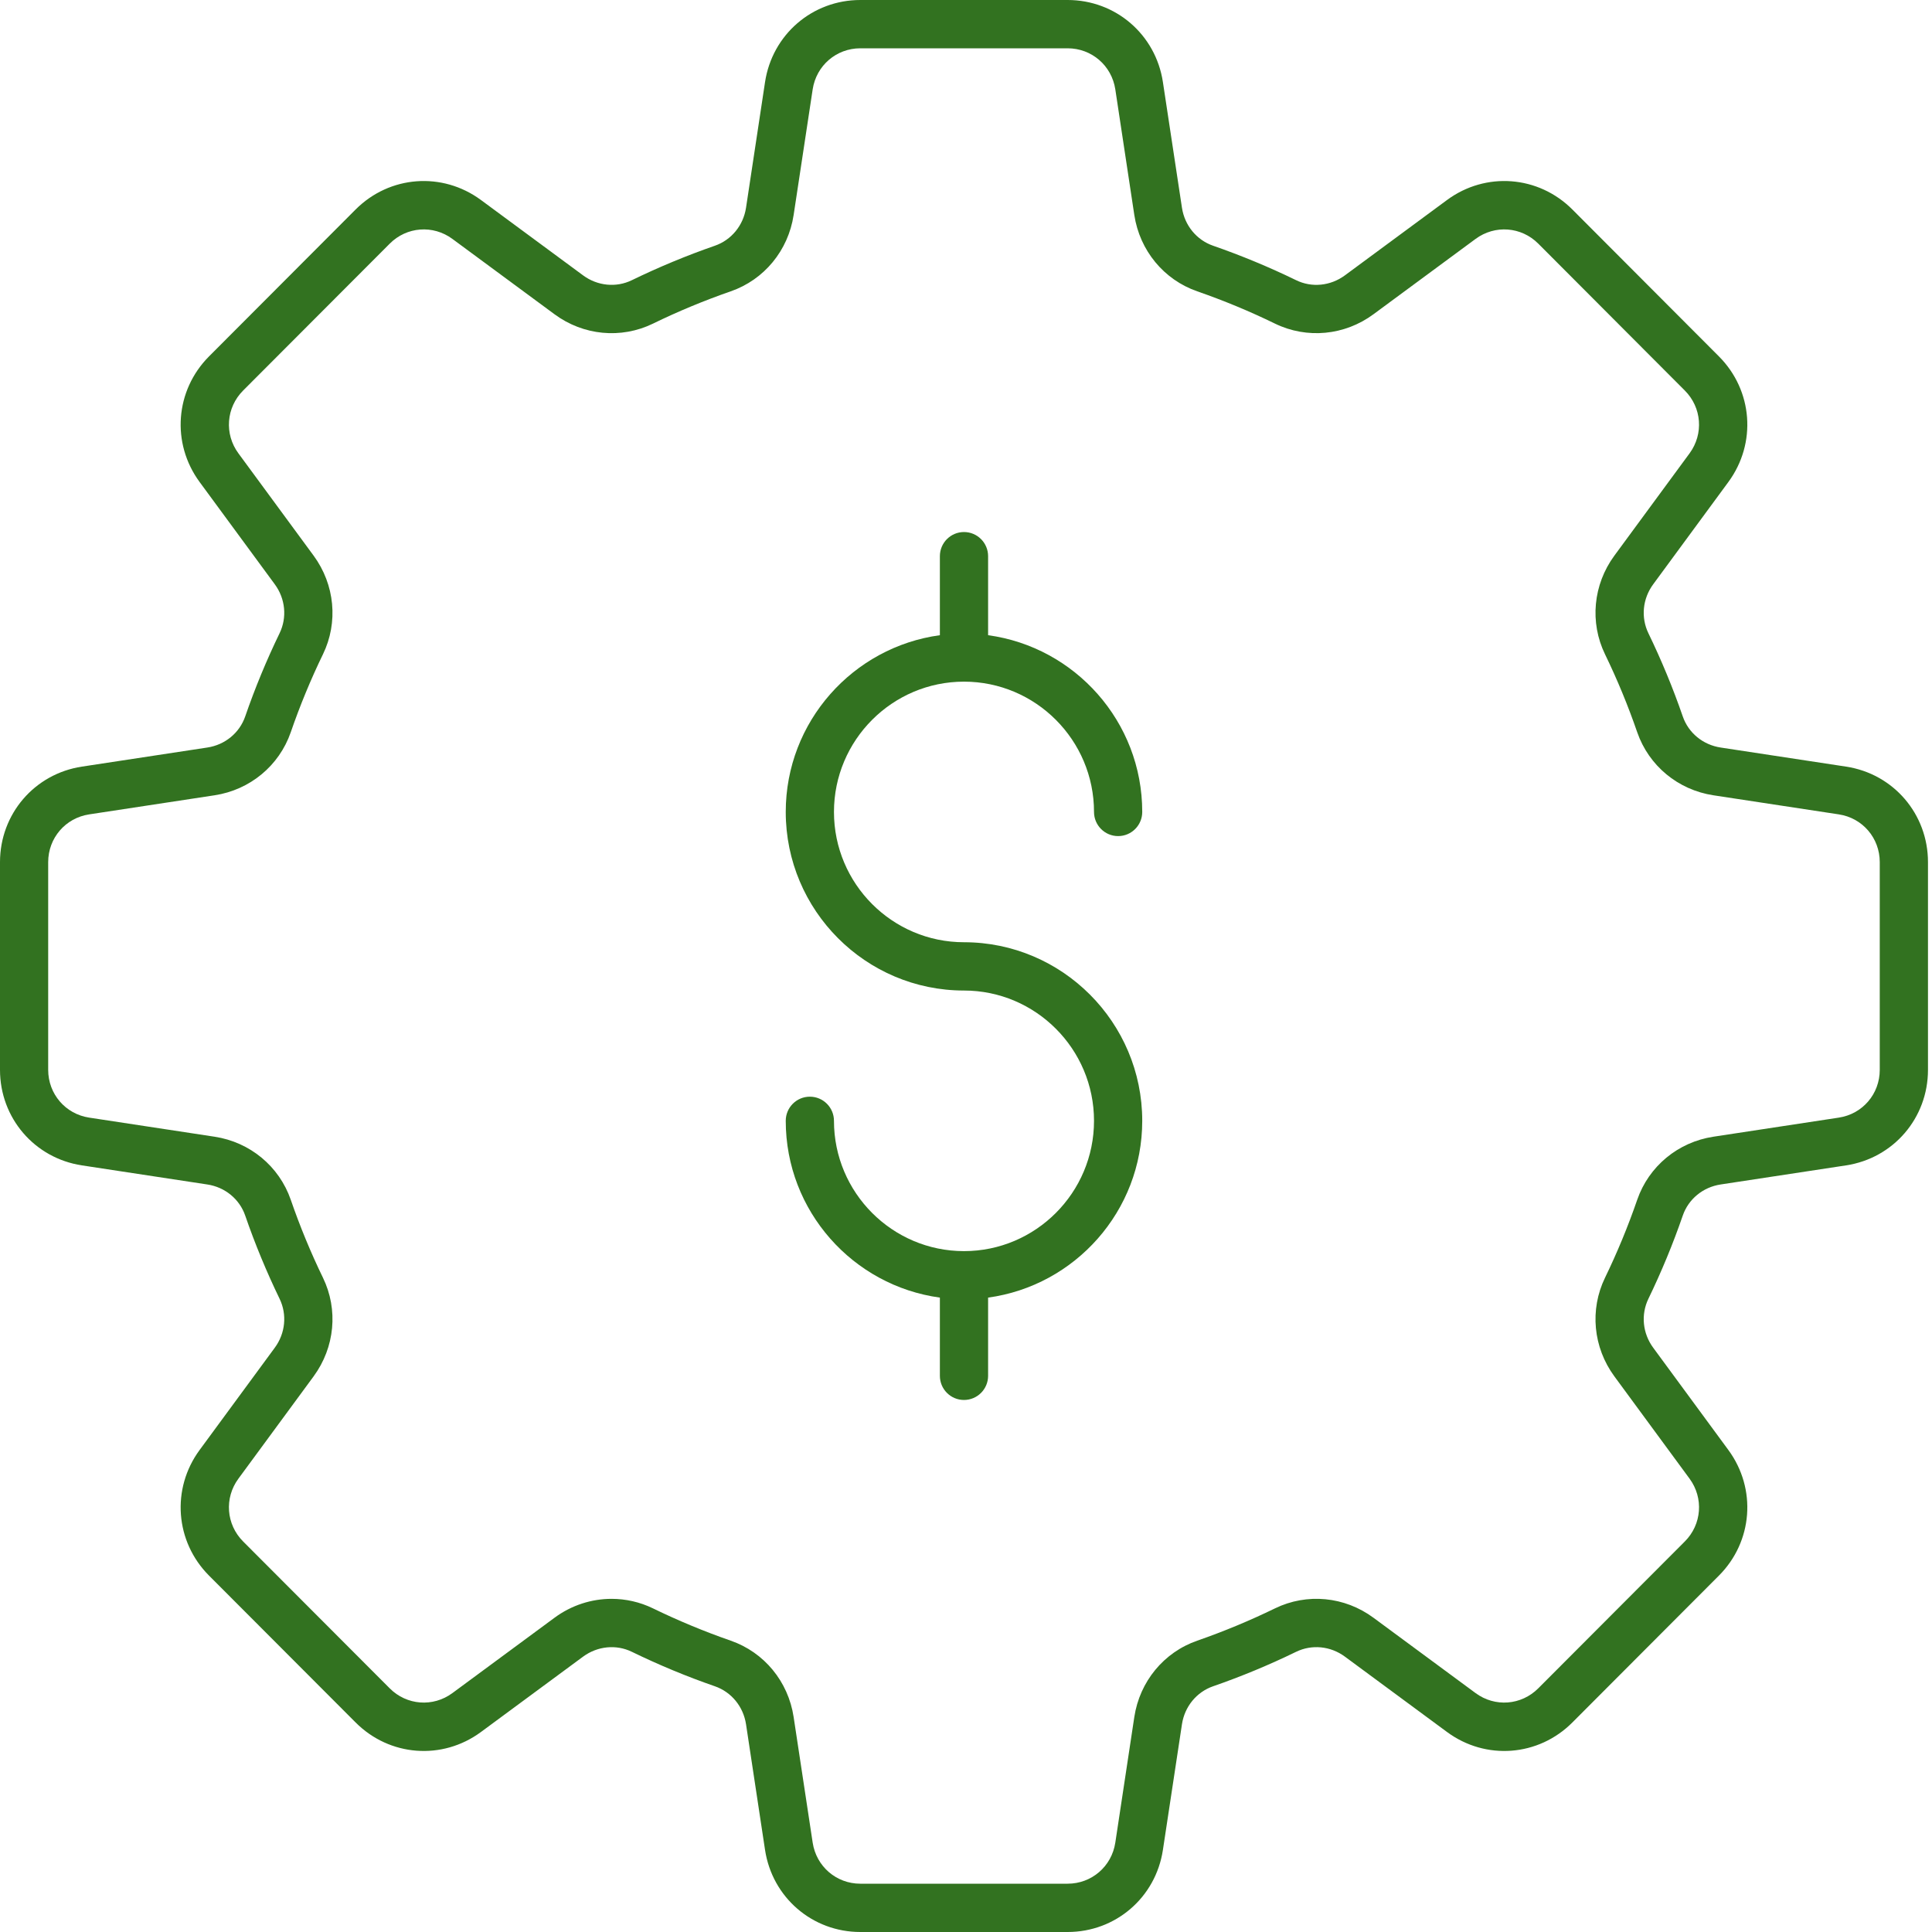 <?xml version="1.0" encoding="UTF-8"?> <svg xmlns="http://www.w3.org/2000/svg" width="50" height="50" viewBox="0 0 50 50" fill="none"><g id="Group 767"><g id="Group 765"><path id="Vector" d="M24.948 17.641C26.803 17.641 28.313 19.154 28.313 21.013C28.313 21.358 28.592 21.638 28.937 21.638C29.282 21.638 29.561 21.358 29.561 21.013C29.561 18.677 27.82 16.745 25.572 16.439V14.394C25.572 14.049 25.293 13.769 24.948 13.769C24.603 13.769 24.324 14.049 24.324 14.394V16.439C22.076 16.745 20.335 18.677 20.335 21.013C20.335 23.562 22.404 25.635 24.948 25.635C26.803 25.635 28.313 27.148 28.313 29.007C28.313 30.866 26.803 32.379 24.948 32.379C23.093 32.379 21.583 30.866 21.583 29.007C21.583 28.662 21.304 28.382 20.959 28.382C20.614 28.382 20.335 28.662 20.335 29.007C20.335 31.343 22.076 33.275 24.324 33.582V35.606C24.324 35.951 24.603 36.231 24.948 36.231C25.293 36.231 25.572 35.951 25.572 35.606V33.582C27.82 33.275 29.561 31.343 29.561 29.007C29.561 26.459 27.491 24.385 24.948 24.385C23.093 24.385 21.583 22.873 21.583 21.013C21.583 19.154 23.093 17.641 24.948 17.641Z" fill="#327220"></path><path id="Vector_2" d="M47.776 19.84L44.53 19.346C44.073 19.277 43.697 18.968 43.55 18.541C43.298 17.81 42.998 17.085 42.66 16.387C42.463 15.979 42.51 15.495 42.784 15.122L44.731 12.473C45.467 11.47 45.364 10.104 44.485 9.223L40.692 5.421C39.813 4.541 38.449 4.438 37.449 5.176L34.805 7.127C34.433 7.401 33.948 7.45 33.543 7.251C32.848 6.913 32.125 6.613 31.394 6.359C30.968 6.211 30.659 5.835 30.589 5.377L30.096 2.125C29.91 0.894 28.873 0 27.63 0H22.265C21.023 0 19.986 0.894 19.799 2.125L19.307 5.377C19.237 5.835 18.928 6.211 18.502 6.359C17.771 6.613 17.048 6.913 16.353 7.251C15.947 7.449 15.463 7.401 15.091 7.127L12.447 5.176C11.446 4.438 10.083 4.541 9.204 5.421L5.41 9.223C4.532 10.104 4.429 11.47 5.165 12.473L7.112 15.122C7.386 15.495 7.433 15.979 7.236 16.387C6.898 17.085 6.598 17.81 6.346 18.541C6.199 18.968 5.823 19.277 5.365 19.346L2.12 19.84C0.892 20.027 0 21.067 0 22.312V27.688C0 28.933 0.892 29.973 2.12 30.16L5.365 30.654C5.823 30.723 6.199 31.032 6.346 31.459C6.598 32.19 6.898 32.915 7.236 33.613C7.433 34.021 7.386 34.505 7.112 34.878L5.165 37.527C4.429 38.53 4.532 39.897 5.41 40.777L9.204 44.578C10.083 45.459 11.447 45.562 12.447 44.824L15.091 42.873C15.463 42.6 15.948 42.551 16.353 42.749C17.048 43.087 17.771 43.388 18.502 43.641C18.928 43.789 19.237 44.165 19.307 44.623L19.799 47.875C19.986 49.106 21.023 50 22.265 50H27.63C28.873 50 29.91 49.106 30.096 47.875L30.589 44.623C30.659 44.165 30.968 43.789 31.394 43.641C32.125 43.388 32.848 43.087 33.543 42.749C33.95 42.551 34.433 42.599 34.805 42.873L37.449 44.824C38.449 45.562 39.813 45.459 40.692 44.578L44.485 40.777C45.364 39.897 45.467 38.53 44.731 37.527L42.784 34.878C42.51 34.505 42.463 34.021 42.66 33.613C42.998 32.915 43.298 32.19 43.55 31.459C43.697 31.032 44.073 30.723 44.53 30.654L47.776 30.16C49.004 29.973 49.896 28.933 49.896 27.688V22.312C49.896 21.067 49.004 20.027 47.776 19.84ZM48.648 27.688C48.648 28.311 48.203 28.831 47.588 28.924L44.343 29.418C43.427 29.557 42.671 30.183 42.371 31.05C42.135 31.735 41.855 32.414 41.538 33.067C41.137 33.893 41.23 34.871 41.779 35.619L43.726 38.268C44.094 38.769 44.043 39.453 43.603 39.893L39.81 43.694C39.37 44.134 38.69 44.187 38.188 43.817L35.545 41.867C34.799 41.316 33.823 41.223 32.998 41.624C32.347 41.941 31.67 42.222 30.986 42.46C30.12 42.76 29.496 43.517 29.356 44.435L28.864 47.688C28.77 48.303 28.252 48.75 27.63 48.75H22.265C21.644 48.75 21.126 48.303 21.032 47.688L20.539 44.435C20.4 43.517 19.776 42.76 18.91 42.46C18.226 42.222 17.549 41.941 16.898 41.624C16.558 41.459 16.192 41.378 15.828 41.378C15.307 41.378 14.79 41.543 14.351 41.867L11.708 43.817C11.206 44.187 10.524 44.134 10.086 43.694L6.292 39.893C5.853 39.453 5.801 38.769 6.17 38.268L8.117 35.619C8.666 34.871 8.759 33.893 8.358 33.067C8.041 32.414 7.761 31.735 7.525 31.05C7.225 30.183 6.469 29.557 5.553 29.418L2.308 28.924C1.693 28.831 1.247 28.311 1.247 27.688V22.312C1.247 21.689 1.693 21.169 2.308 21.076L5.553 20.582C6.469 20.443 7.225 19.817 7.525 18.95C7.761 18.265 8.041 17.586 8.358 16.933C8.759 16.107 8.666 15.129 8.117 14.381L6.17 11.732C5.801 11.231 5.853 10.547 6.292 10.107L10.086 6.306C10.525 5.865 11.208 5.814 11.708 6.183L14.351 8.133C15.097 8.684 16.072 8.777 16.898 8.376C17.549 8.058 18.226 7.778 18.91 7.54C19.776 7.24 20.4 6.483 20.539 5.565L21.032 2.312C21.126 1.697 21.644 1.25 22.265 1.25H27.63C28.252 1.25 28.77 1.697 28.864 2.312L29.356 5.565C29.496 6.483 30.12 7.24 30.986 7.54C31.67 7.778 32.347 8.058 32.998 8.376C33.823 8.776 34.799 8.684 35.545 8.133L38.188 6.183C38.689 5.814 39.37 5.865 39.81 6.305L43.603 10.107C44.043 10.547 44.094 11.231 43.726 11.732L41.779 14.381C41.23 15.129 41.137 16.107 41.538 16.933C41.855 17.586 42.135 18.265 42.371 18.95C42.671 19.817 43.427 20.443 44.343 20.582L47.588 21.076C48.203 21.169 48.648 21.689 48.648 22.312V27.688Z" fill="#327220"></path></g></g></svg> 